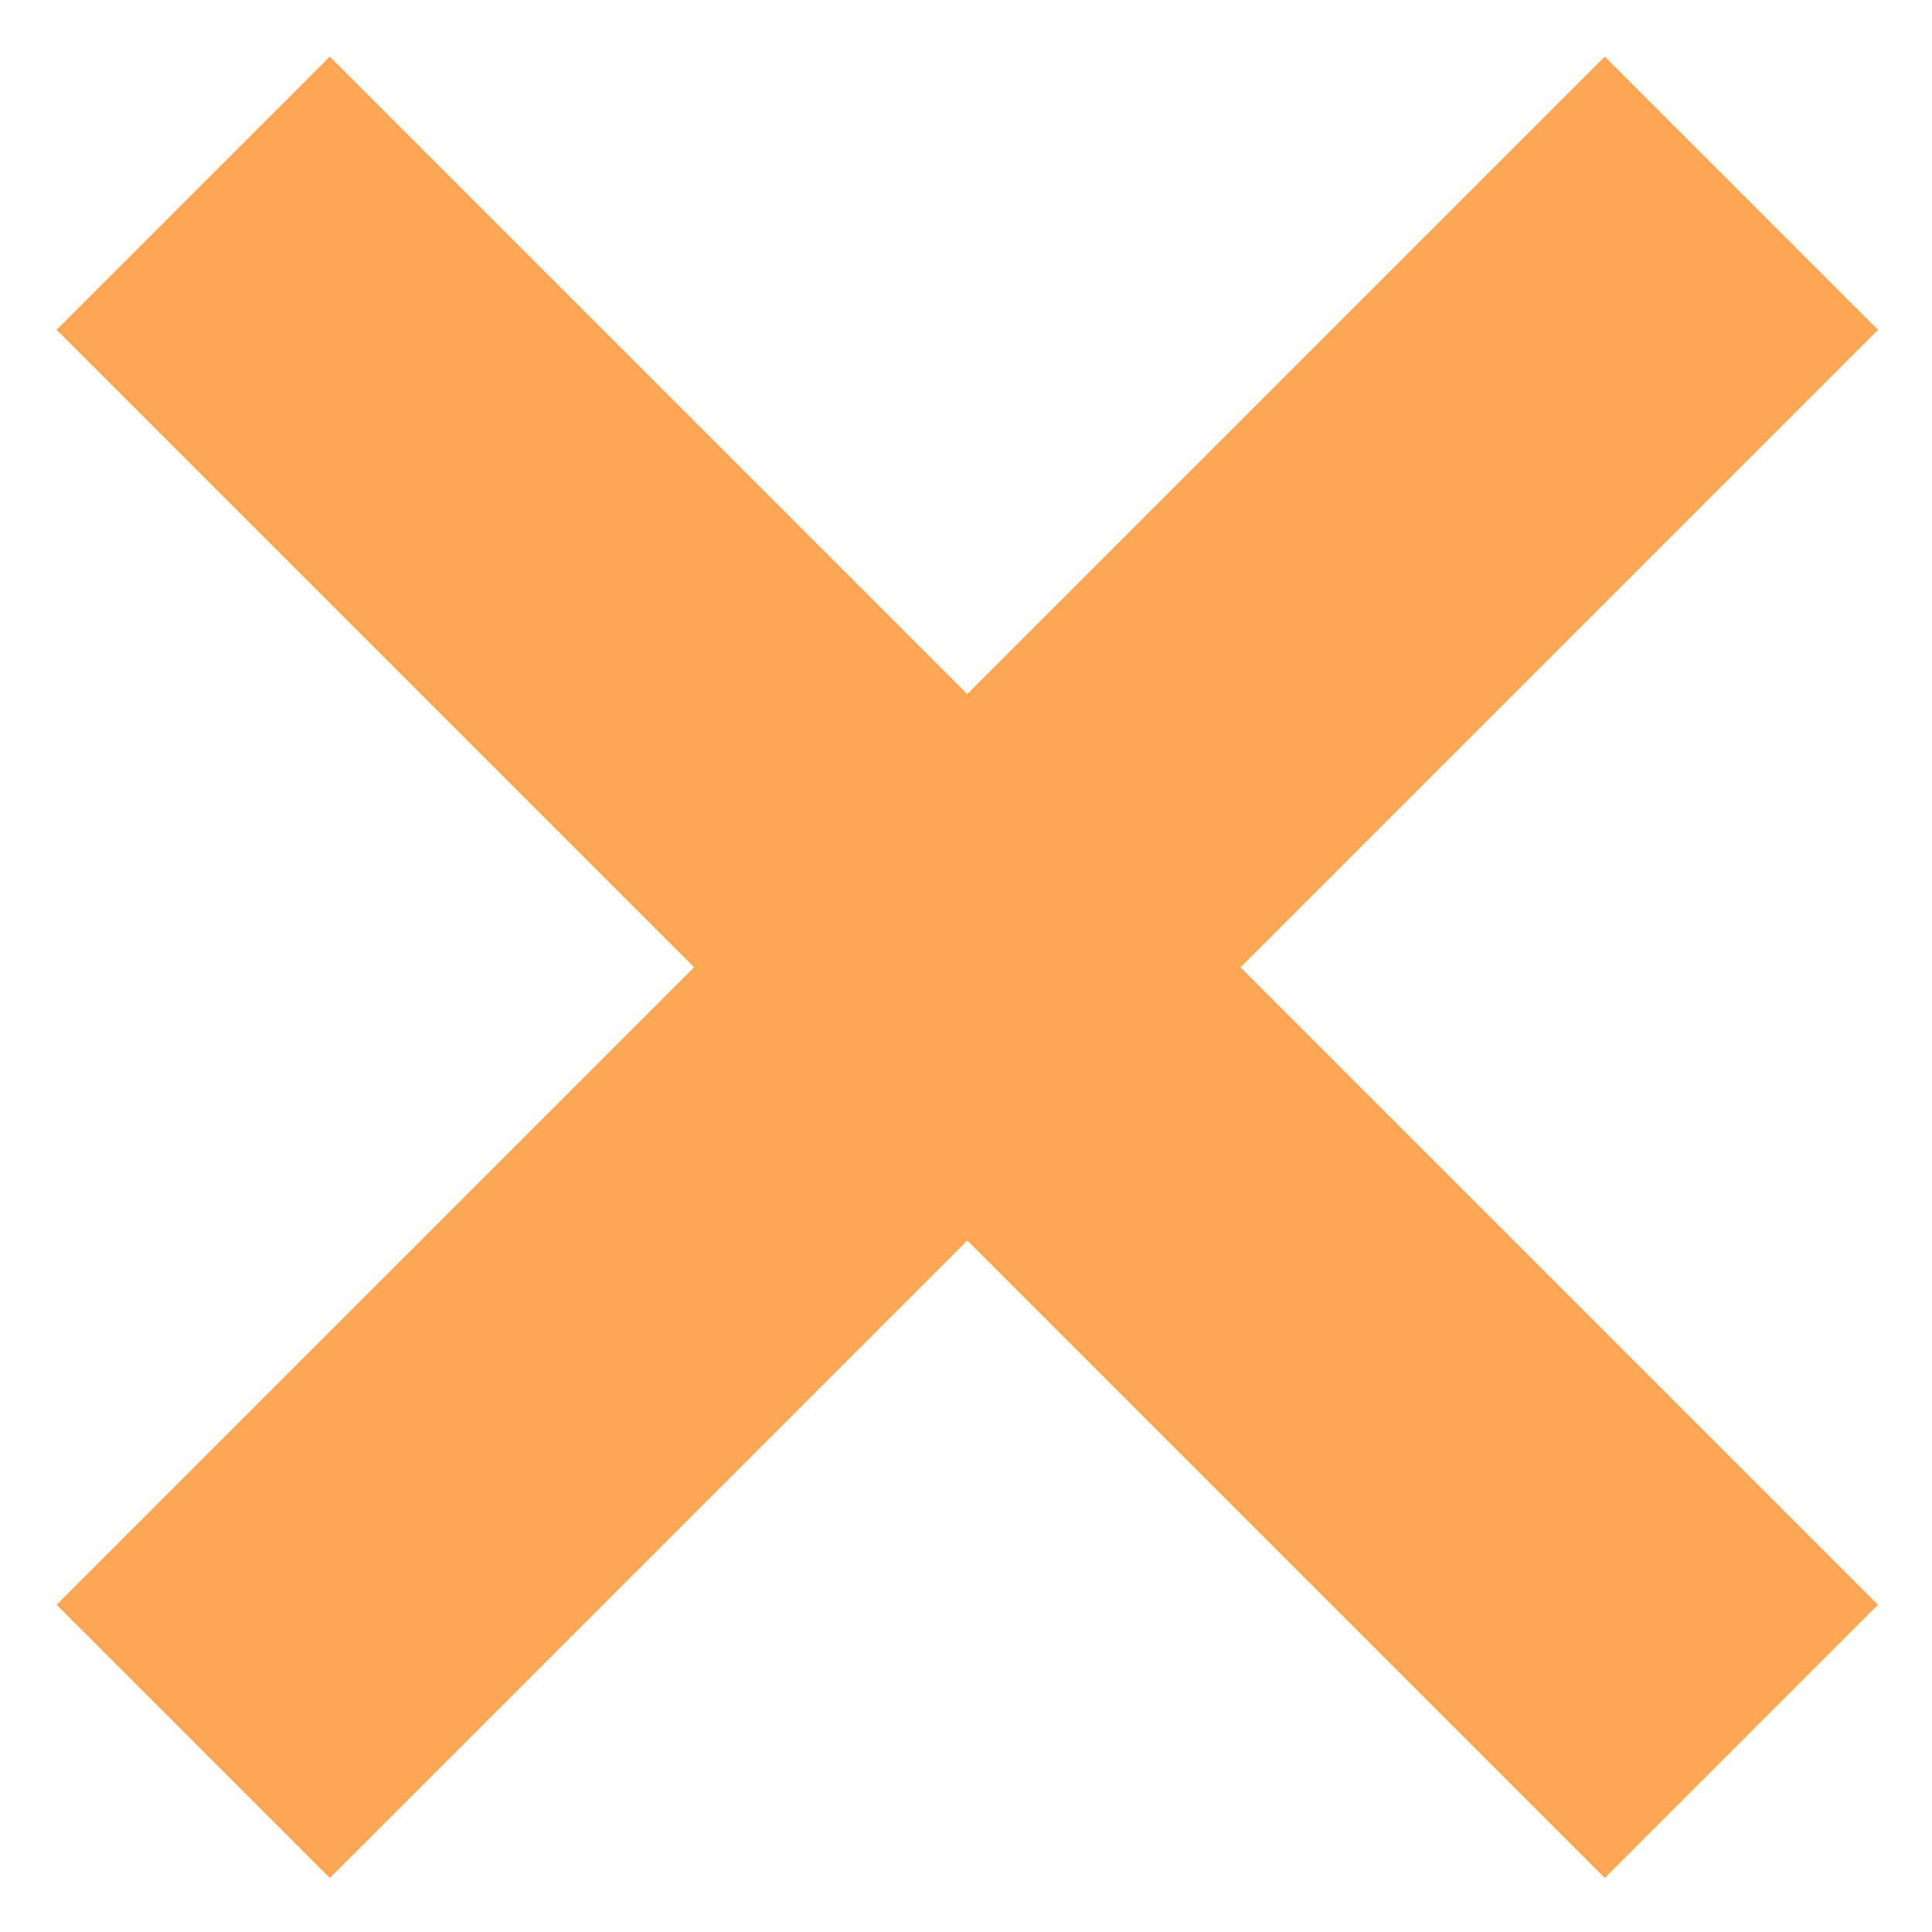 <svg width="20" height="20" viewBox="0 0 20 20" fill="none" xmlns="http://www.w3.org/2000/svg">
<path d="M2 2L18.027 18.027" stroke="#FFA654" stroke-width="4" stroke-miterlimit="10"/>
<path d="M18.027 2L2 18.027" stroke="#FFA654" stroke-width="4" stroke-miterlimit="10"/>
</svg>
